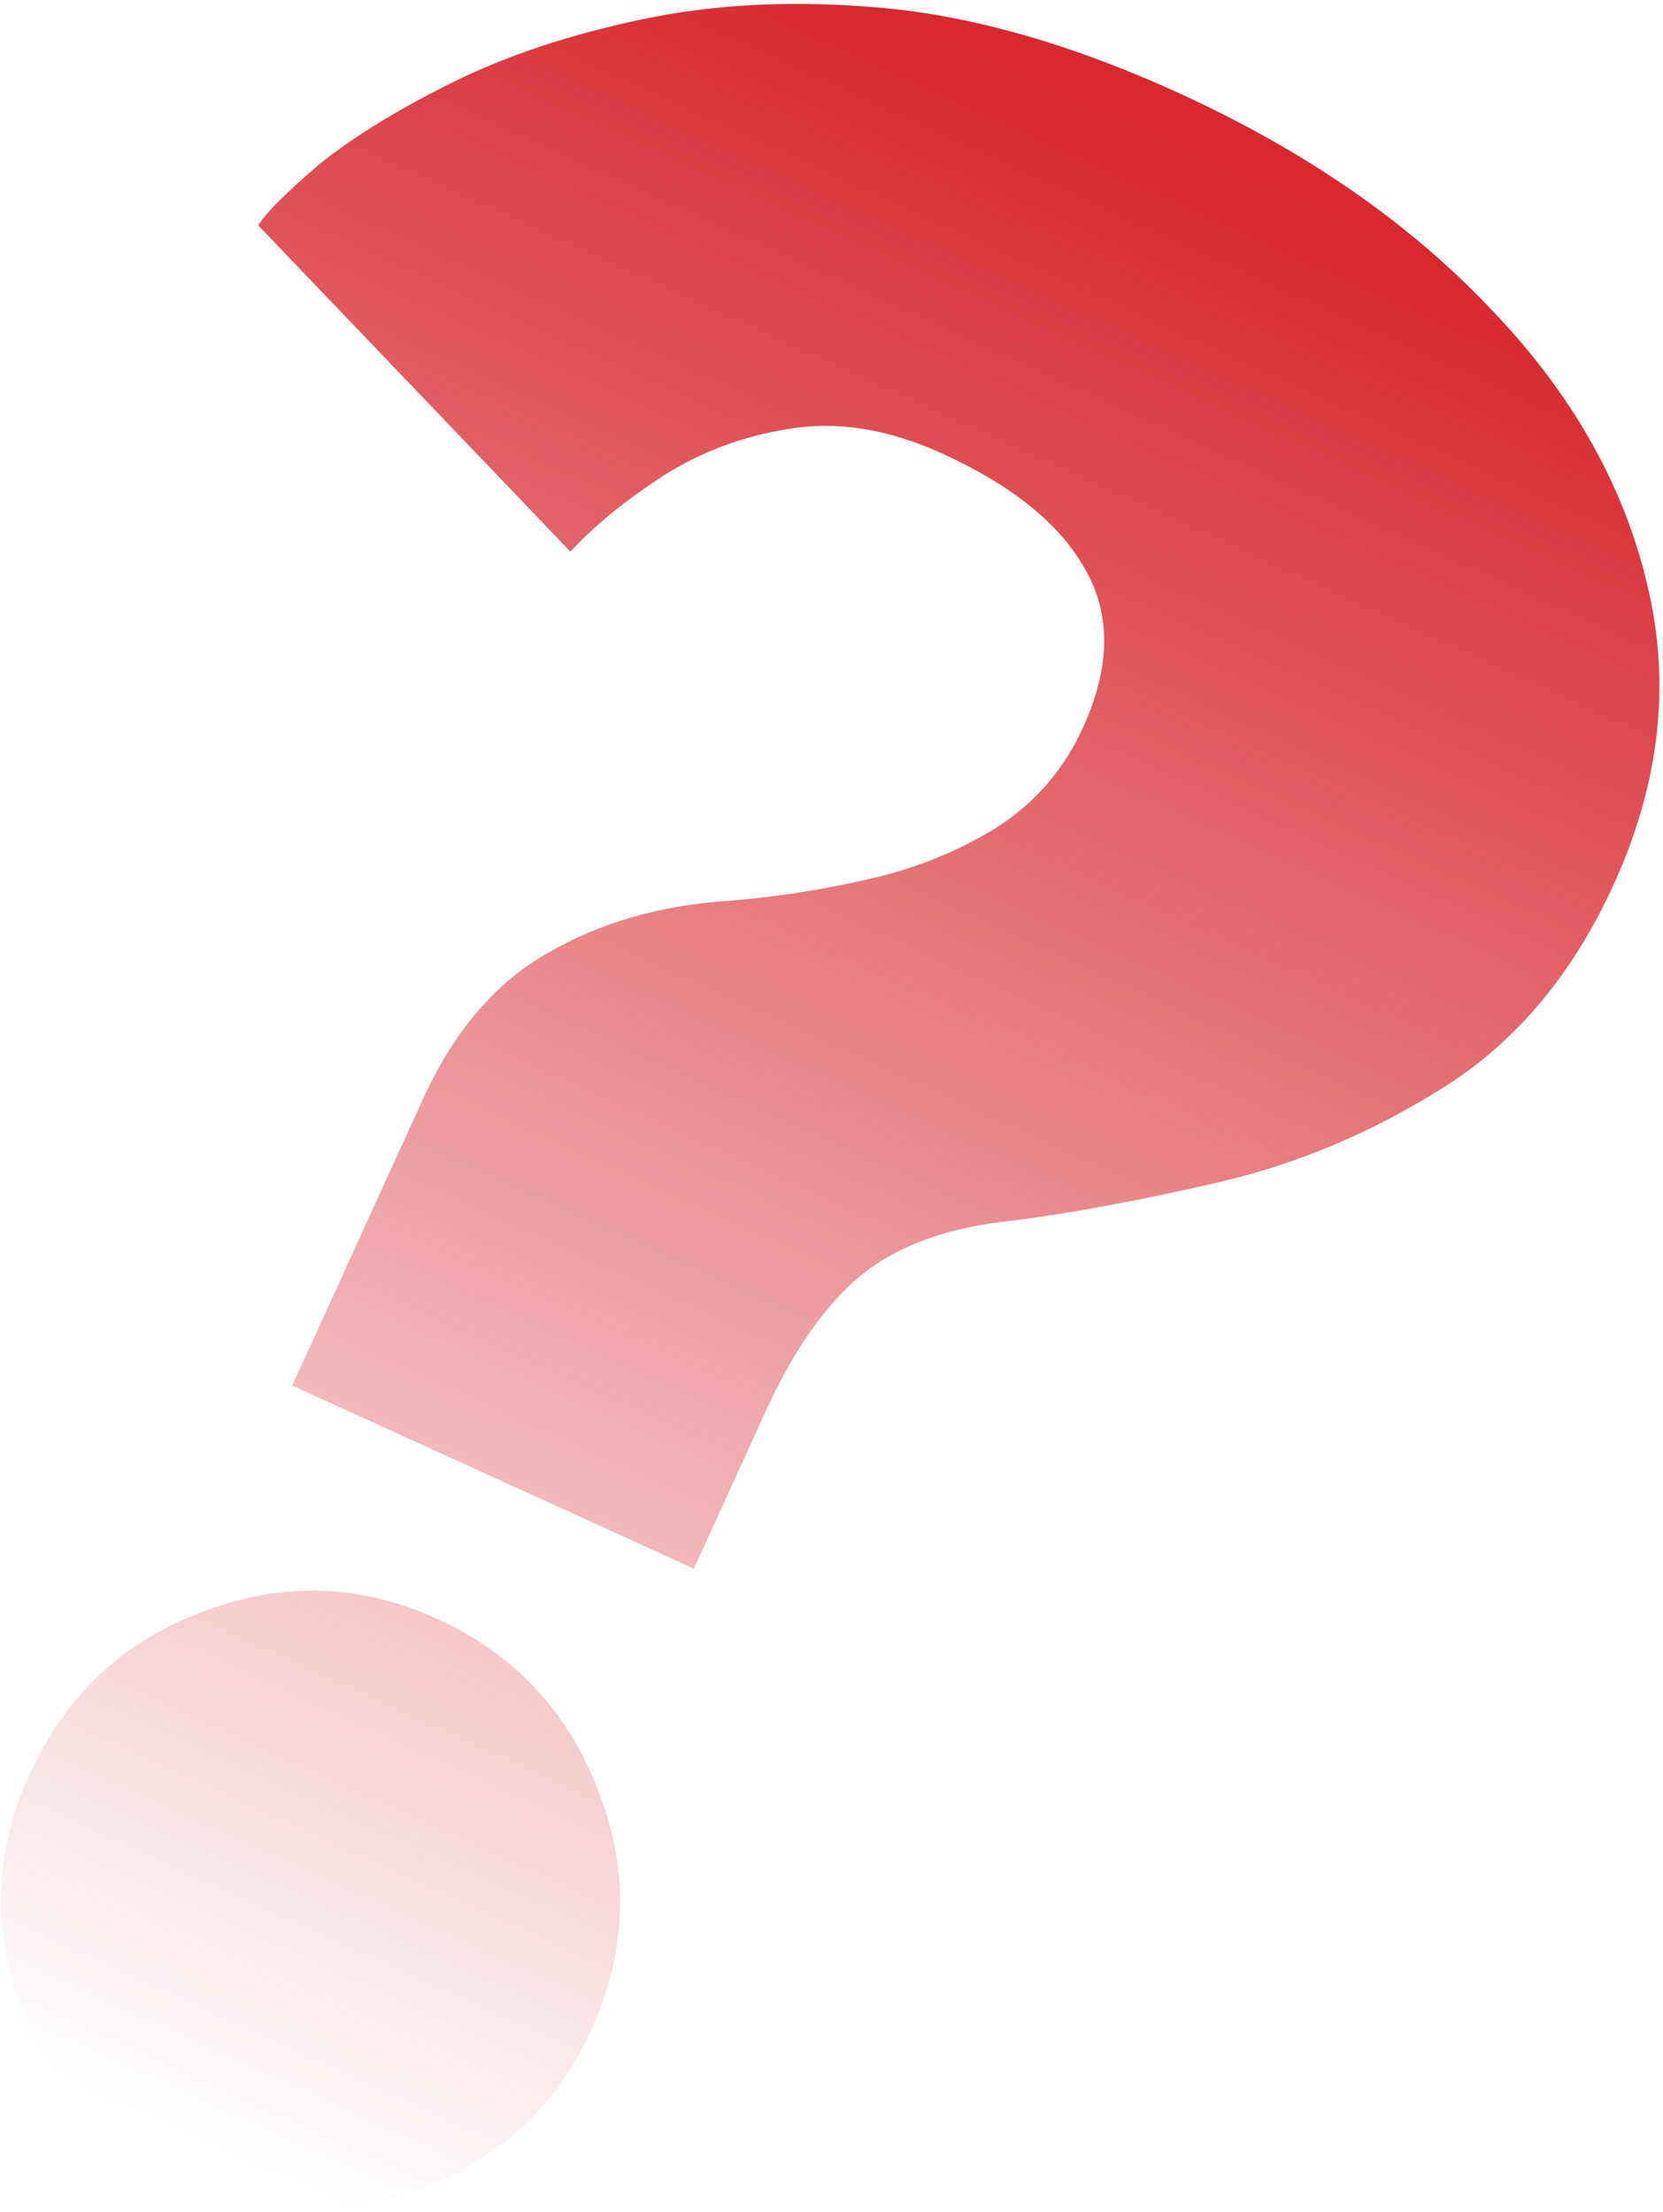 <svg width="118" height="157" viewBox="0 0 118 157" fill="none" xmlns="http://www.w3.org/2000/svg">
<path d="M20.74 98.335L29.999 78.026C32.189 73.222 35.126 69.769 38.81 67.668C42.527 65.494 46.832 64.248 51.725 63.929C55.009 63.667 58.32 63.155 61.658 62.391C64.996 61.627 68.013 60.408 70.709 58.736C73.439 56.992 75.484 54.627 76.845 51.643C78.803 47.348 78.847 43.587 76.977 40.361C75.18 37.167 71.806 34.442 66.857 32.186C63.072 30.46 59.47 29.873 56.053 30.425C52.742 30.938 49.722 32.067 46.992 33.812C44.368 35.517 42.195 37.295 40.471 39.147L18.321 15.992C18.931 15.039 20.383 13.591 22.676 11.647C25.042 9.736 28.159 7.816 32.028 5.888C35.897 3.959 40.407 2.454 45.559 1.374C50.818 0.255 56.608 -0.007 62.93 0.59C69.325 1.219 76.199 3.21 83.551 6.562C92.504 10.644 99.864 15.714 105.63 21.772C111.43 27.758 115.173 34.3 116.86 41.4C118.58 48.426 117.797 55.543 114.512 62.749C111.624 69.082 107.643 73.861 102.568 77.086C97.493 80.311 92.15 82.579 86.541 83.891C81.037 85.162 76.183 86.07 71.978 86.615C67.376 87.067 63.754 88.36 61.109 90.496C58.571 92.591 56.306 95.823 54.315 100.191L49.237 111.328L20.74 98.335ZM12.829 154.736C7.37 152.246 3.591 148.193 1.492 142.577C-0.574 136.887 -0.379 131.349 2.077 125.962C4.632 120.357 8.719 116.505 14.335 114.406C19.985 112.234 25.54 112.393 31 114.882C36.532 117.404 40.367 121.527 42.506 127.25C44.678 132.9 44.486 138.527 41.93 144.132C39.474 149.519 35.385 153.282 29.662 155.42C23.973 157.486 18.362 157.258 12.829 154.736Z" fill="url(#paint0_linear_3269_137)"/>
<defs>
<linearGradient id="paint0_linear_3269_137" x1="83.774" y1="10.268" x2="18.228" y2="154.031" gradientUnits="userSpaceOnUse">
<stop stop-color="#D7282F"/>
<stop offset="1" stop-color="#D7282F" stop-opacity="0"/>
</linearGradient>
</defs>
</svg>
